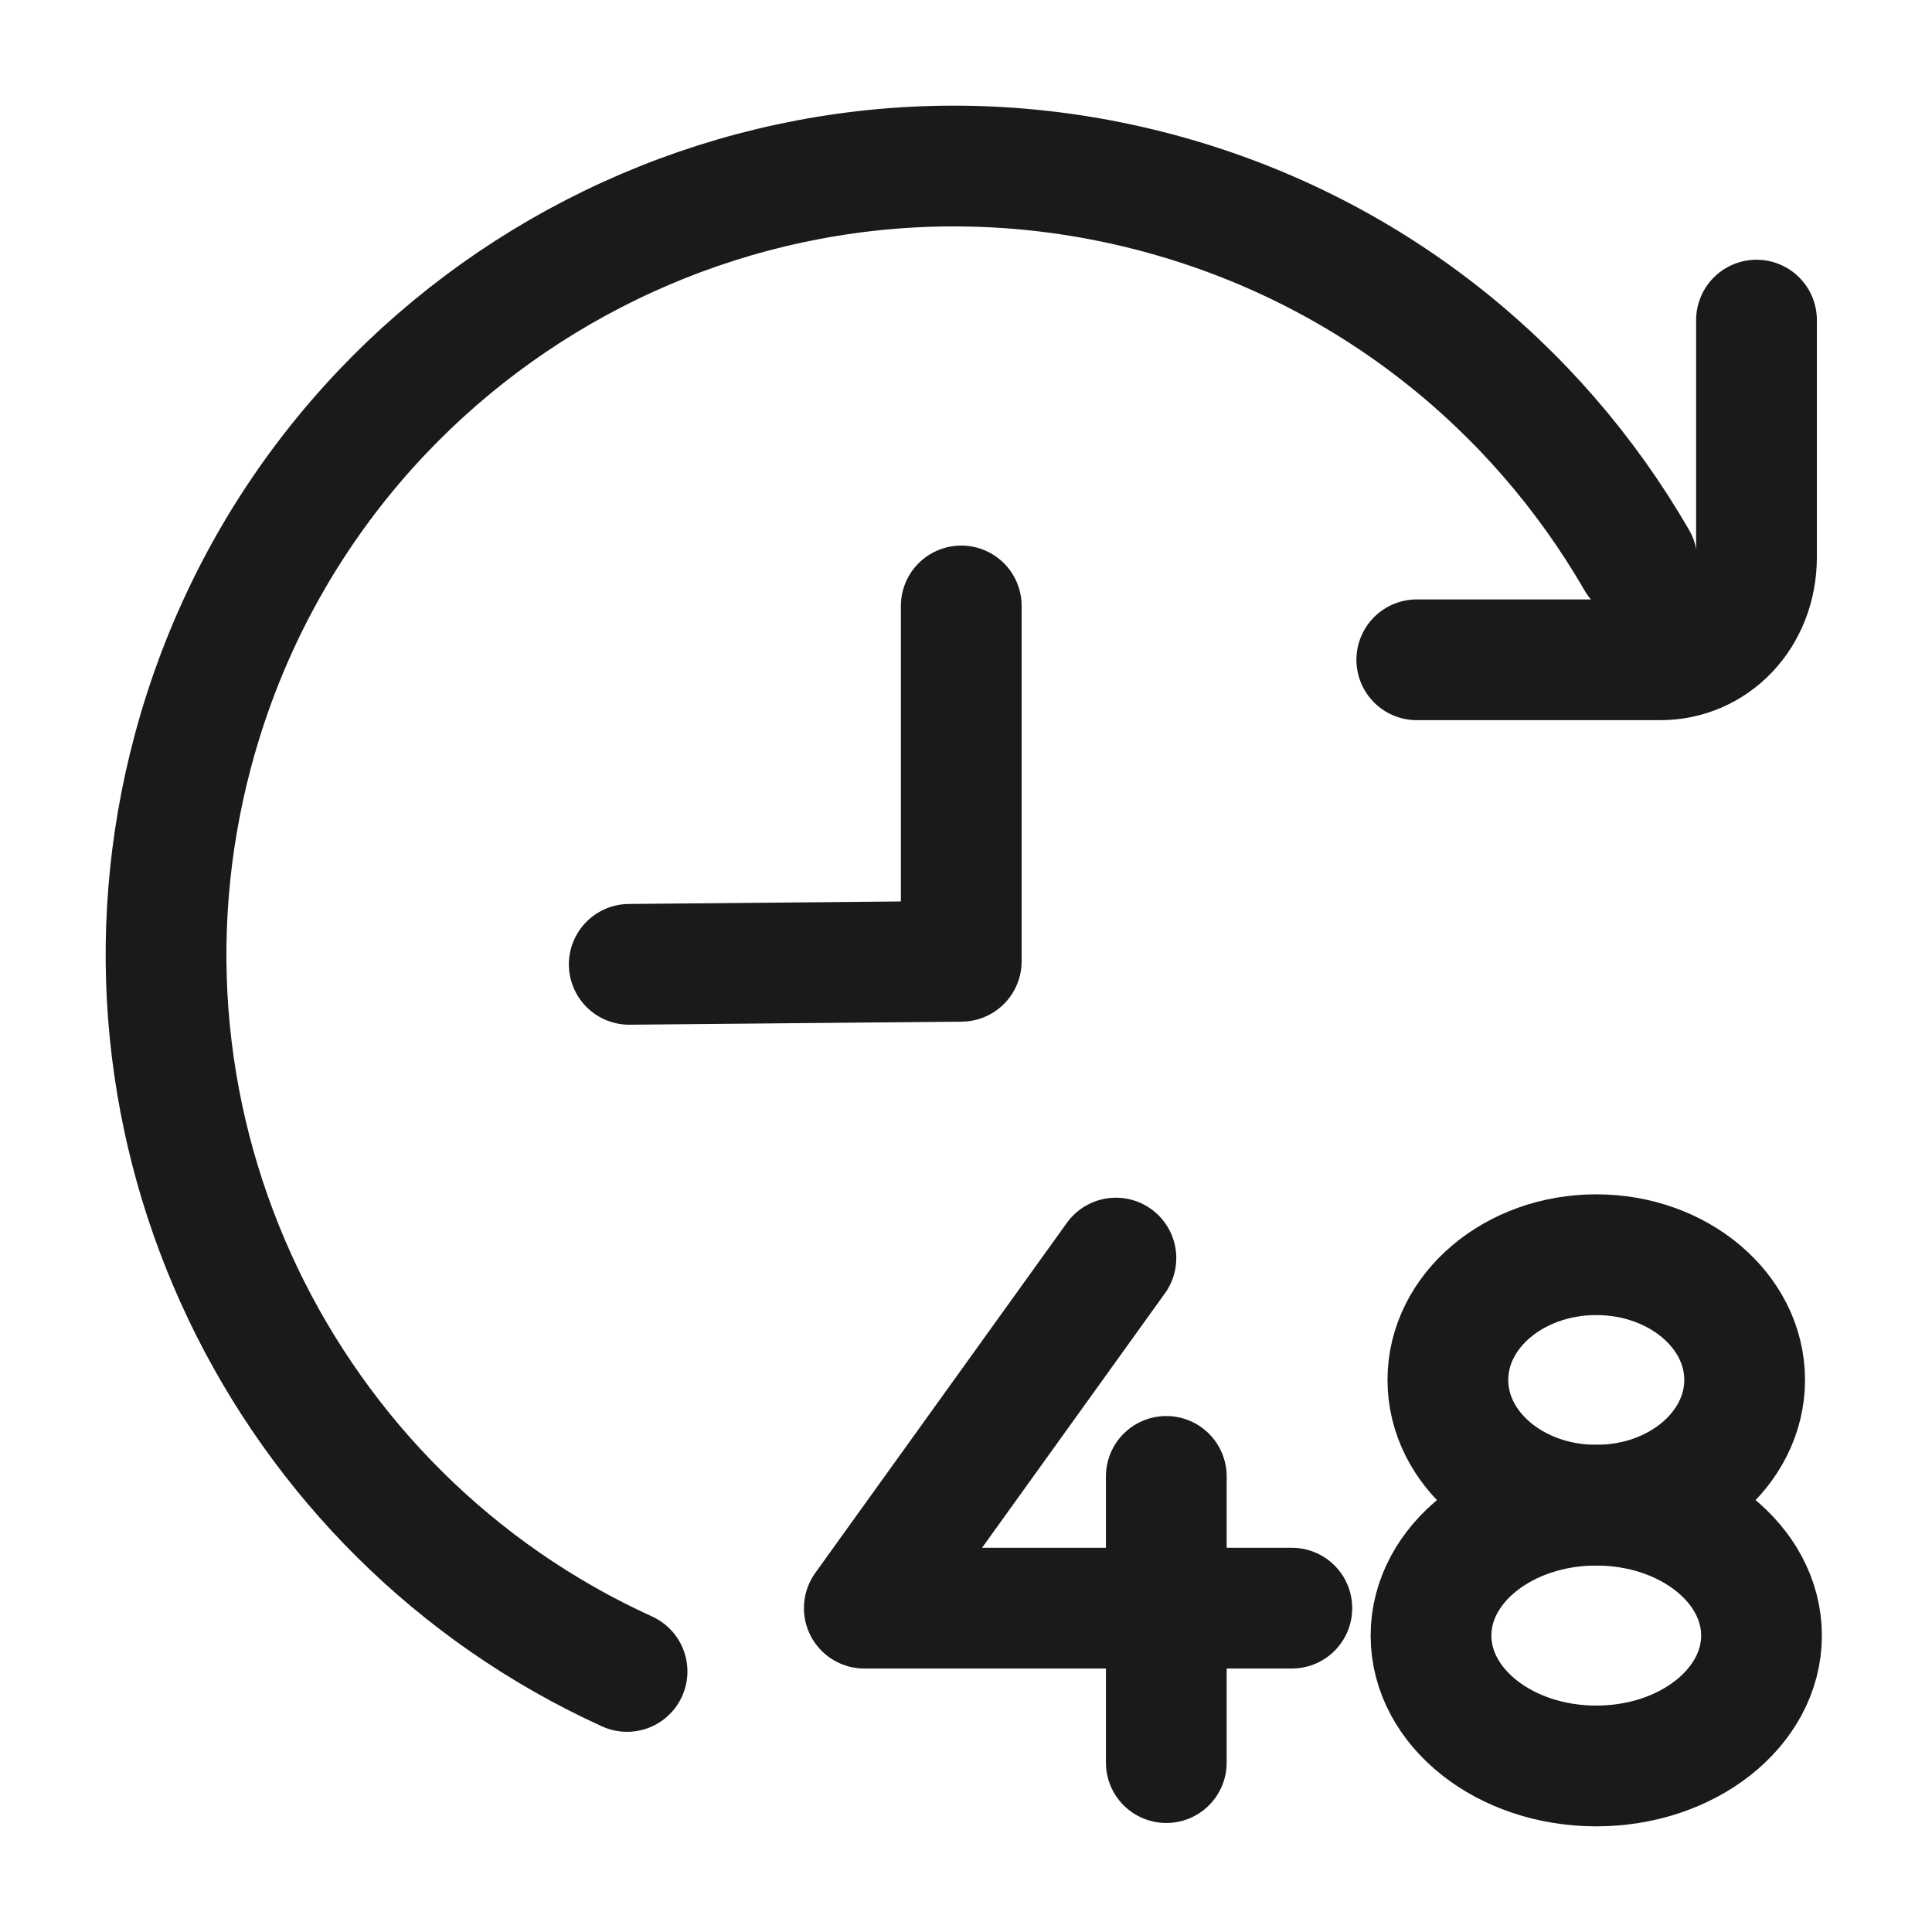 <svg width="24" height="24" viewBox="0 0 128 128" fill="none" xmlns="http://www.w3.org/2000/svg">
<path d="M108.447 37.121C101.765 25.548 90.669 16.525 76.742 12.792C48.887 5.328 20.255 21.86 12.792 49.715C6.091 74.722 18.731 100.359 41.544 110.737" stroke="#1A1A1A" stroke-width="8" stroke-miterlimit="10" stroke-linecap="round" stroke-linejoin="round"/>
<path d="M93.866 43.713H101.377H110C113.506 43.713 116.373 40.845 116.373 36.894V28.272V21.208" stroke="#1A1A1A" stroke-width="8" stroke-miterlimit="10" stroke-linecap="round" stroke-linejoin="round"/>
<path d="M63.686 40.145V63.687L41.689 63.89" stroke="#1A1A1A" stroke-width="8" stroke-miterlimit="10" stroke-linecap="round" stroke-linejoin="round"/>
<path d="M73.932 83.351L57.263 106.544H85.588" stroke="#1A1A1A" stroke-width="8" stroke-miterlimit="10" stroke-linecap="round" stroke-linejoin="round"/>
<path d="M77.27 97.816V116.777" stroke="#1A1A1A" stroke-width="8" stroke-miterlimit="10" stroke-linecap="round" stroke-linejoin="round"/>
<path d="M105.757 99.723C111.186 99.723 115.587 96.008 115.587 91.425C115.587 86.843 111.186 83.127 105.757 83.127C100.327 83.127 95.926 86.843 95.926 91.425C95.926 96.008 100.327 99.723 105.757 99.723Z" stroke="#1A1A1A" stroke-width="8" stroke-miterlimit="10" stroke-linecap="round" stroke-linejoin="round"/>
<path d="M105.757 117C111.803 117 116.705 113.132 116.705 108.361C116.705 103.589 111.803 99.721 105.757 99.721C99.71 99.721 94.808 103.589 94.808 108.361C94.808 113.132 99.71 117 105.757 117Z" stroke="#1A1A1A" stroke-width="8" stroke-miterlimit="10" stroke-linecap="round" stroke-linejoin="round"/>
</svg>
